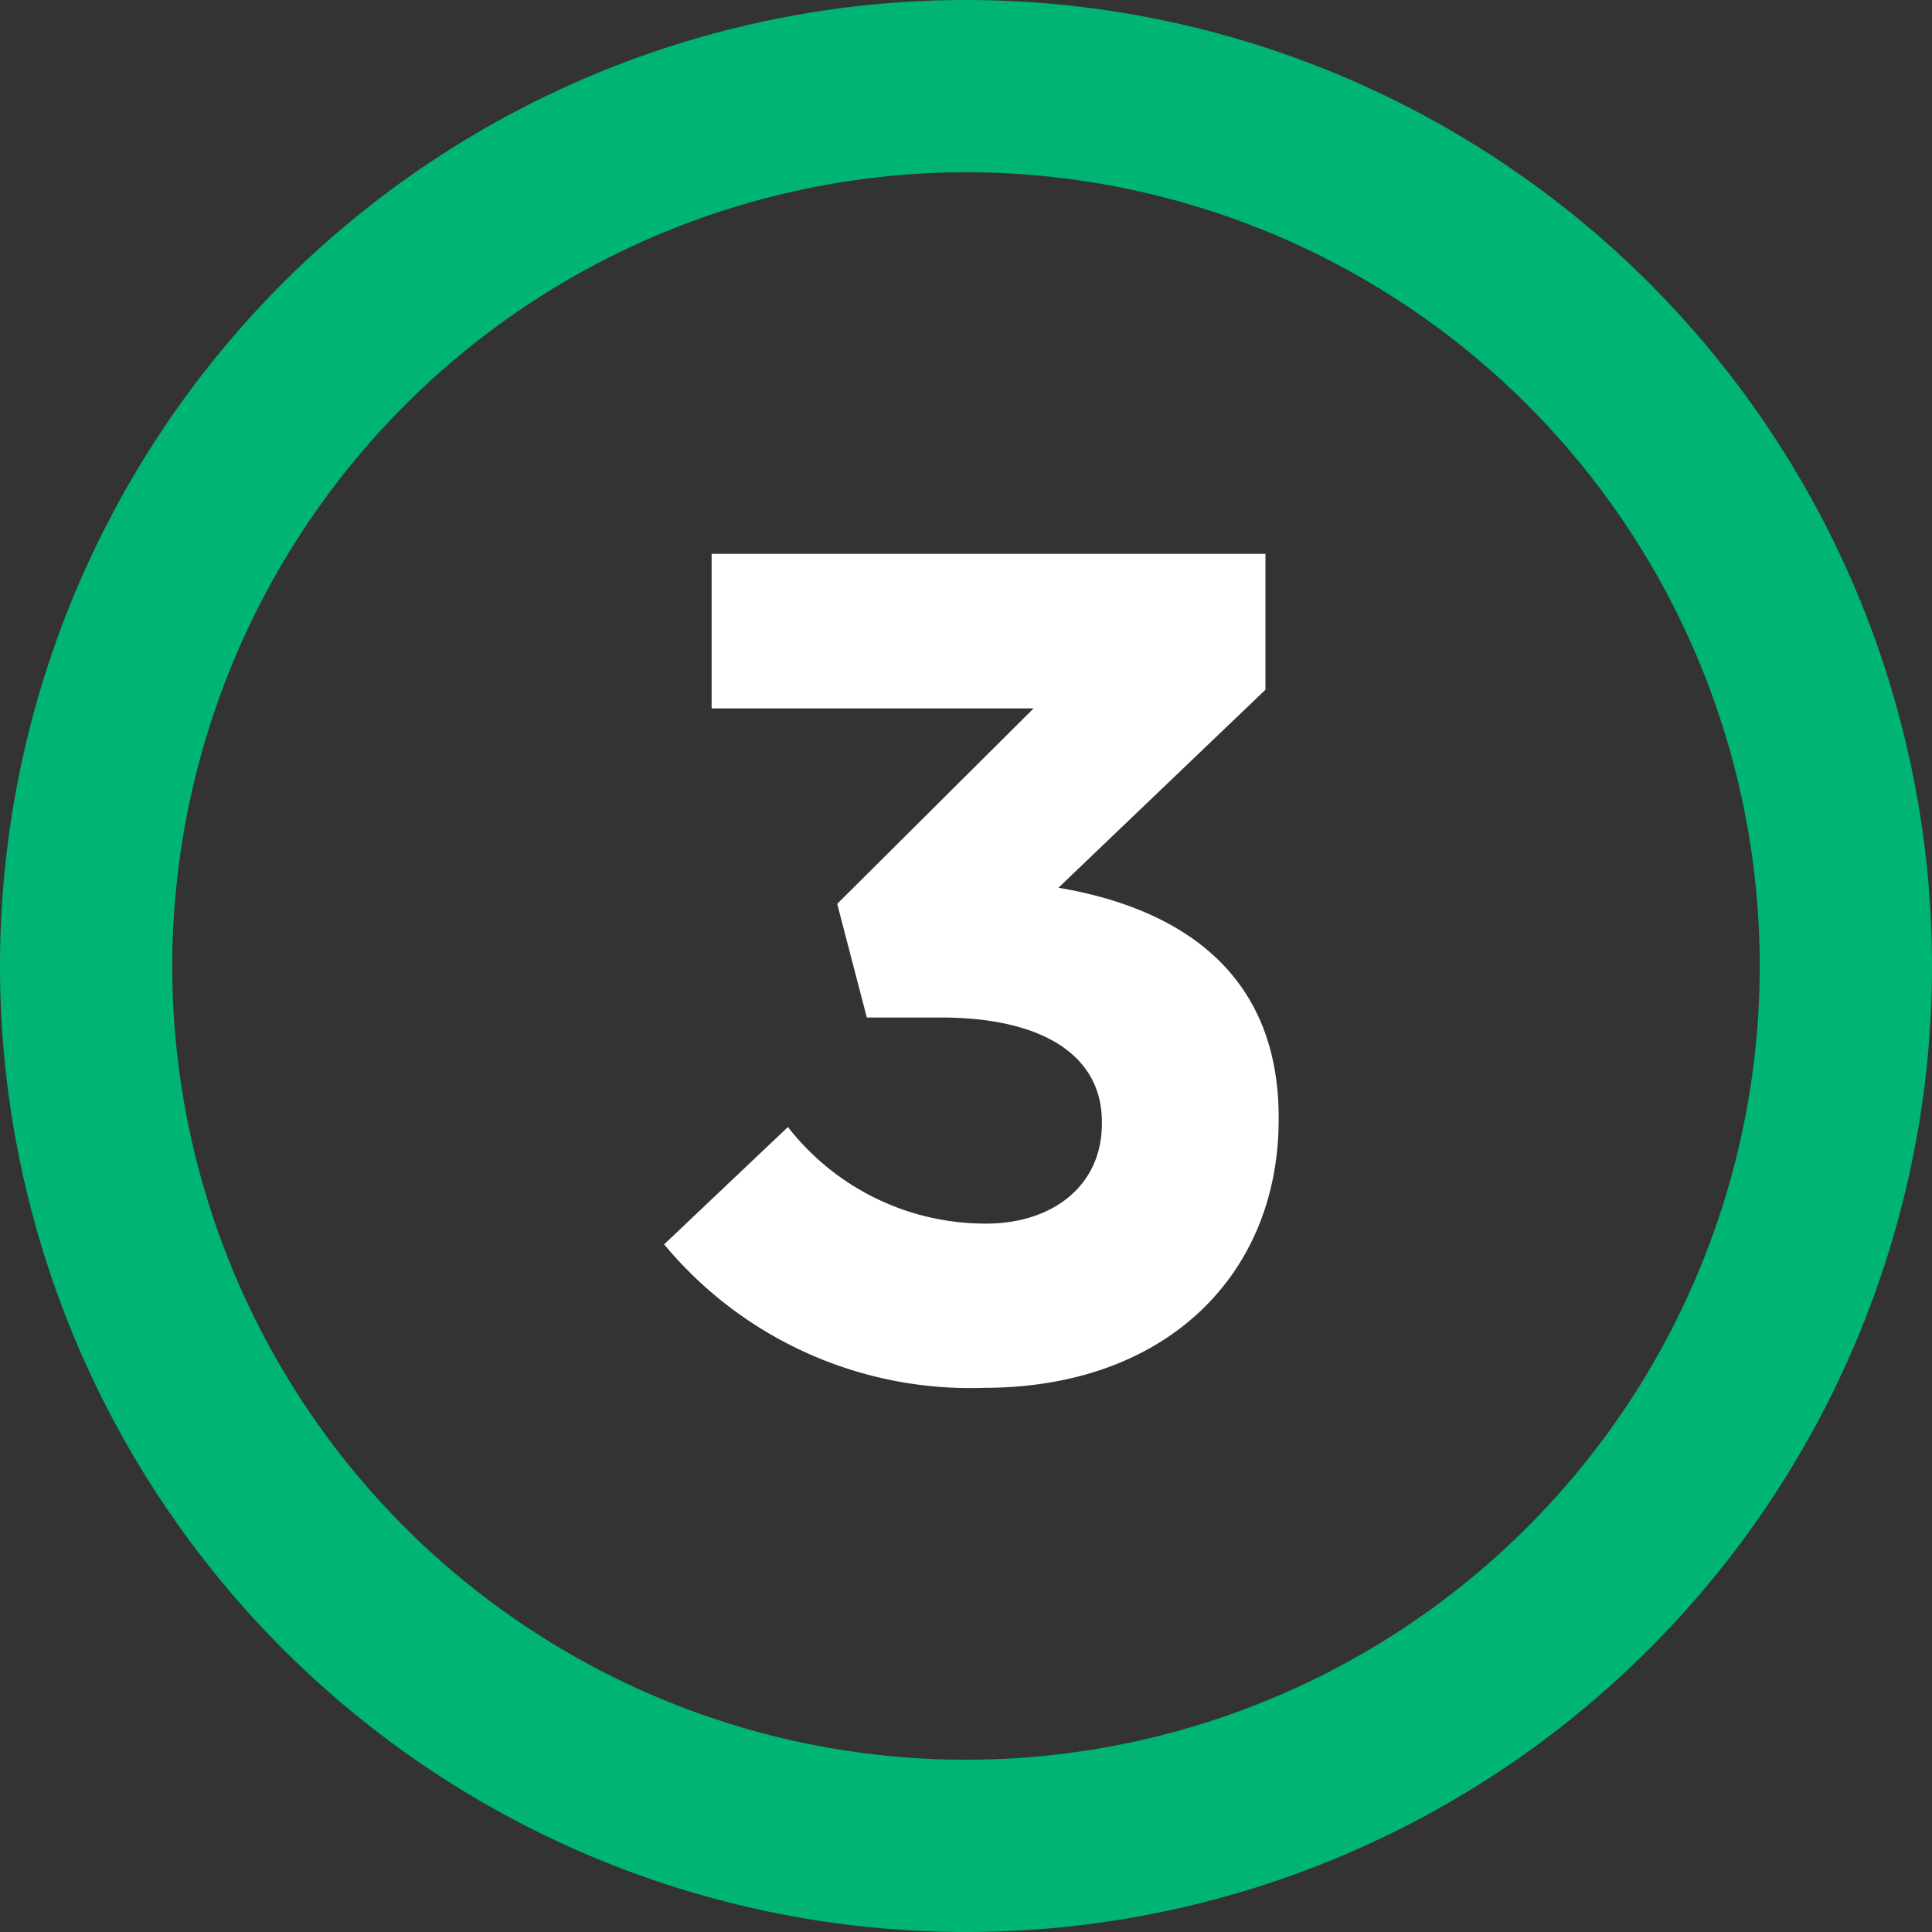 <svg xmlns="http://www.w3.org/2000/svg" viewBox="0 0 60 60"><rect x="0" y="0" width="60" height="60" fill="#333333" stroke="none"/><defs><style>.cls-1{fill:#00b473;}.cls-2{fill:#fff;}</style></defs><title>o que é 03_1</title><g id="Camada_2"><g id="Conteúdo"><path d="M30 5.35A24.65 24.65 0 1 1 5.35 30 24.68 24.68 0 0 1 30 5.35M30 0a30 30 0 1 0 30 30A30 30 0 0 0 30 0z" class="cls-1"/><path d="M20.62 38.65L24.47 35a7.77 7.77 0 0 0 6.15 3c2.1 0 3.6-1.2 3.6-3.1v-.06c0-2.07-1.85-3.24-5-3.24h-2.3L26 28.07 32.1 22h-10v-4.8h17.2v4.22l-6.43 6.15c3.45.58 6.84 2.4 6.84 7.13v.07c0 4.8-3.48 8.33-9.15 8.33a12.35 12.35 0 0 1-9.93-4.45z" class="cls-2"/></g></g></svg>